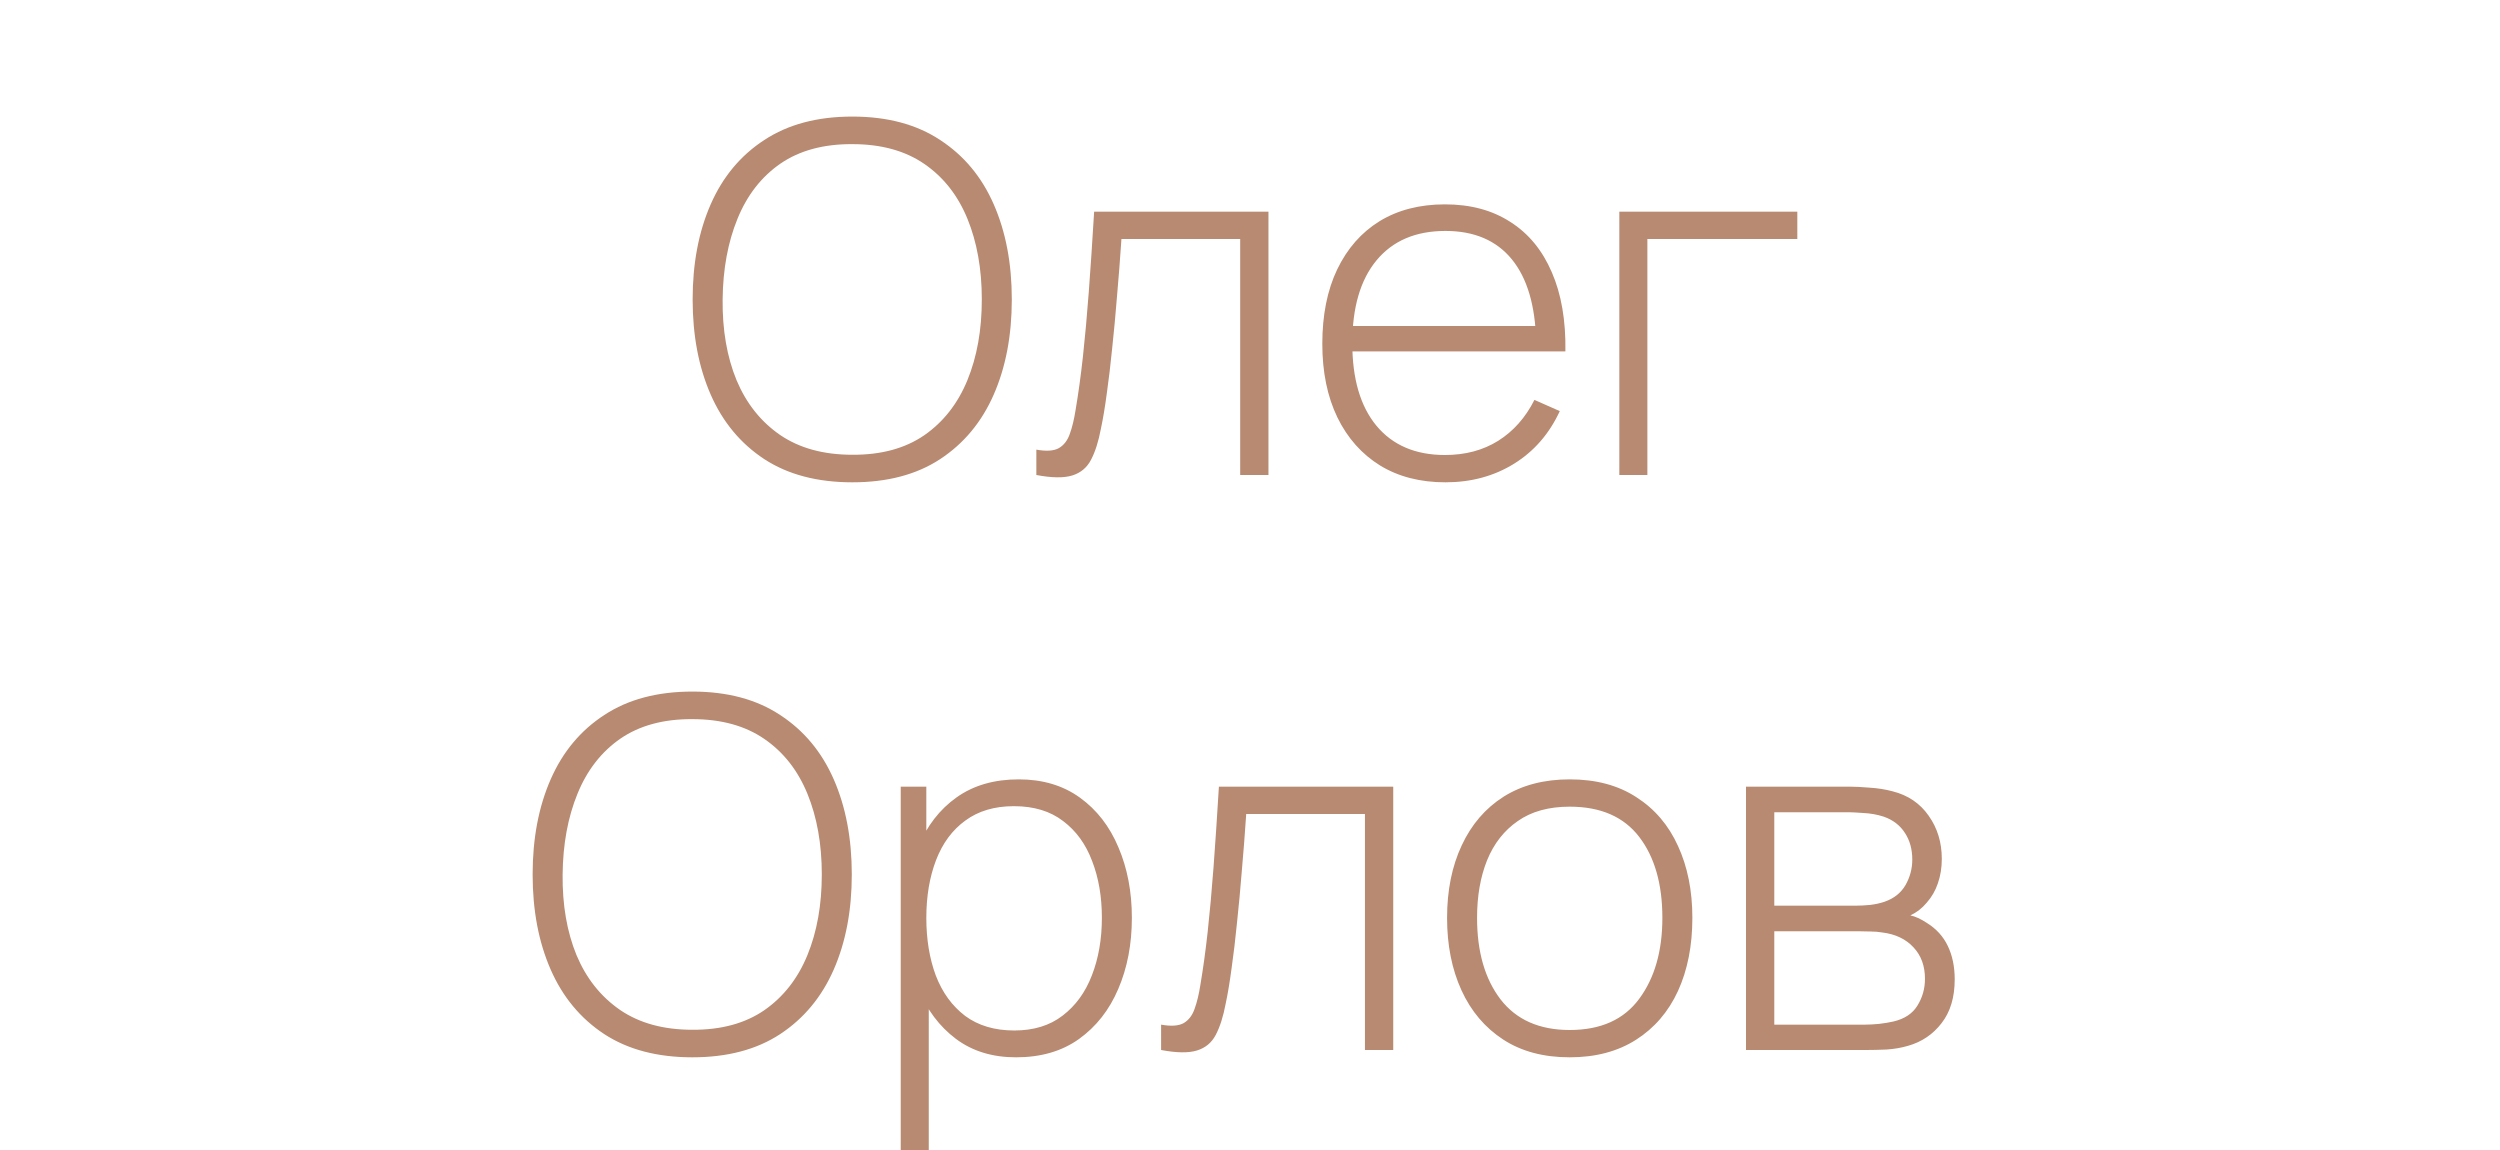 <?xml version="1.0" encoding="UTF-8"?> <svg xmlns="http://www.w3.org/2000/svg" width="200" height="92" viewBox="0 0 200 92" fill="none"><g clip-path="url(#clip0_129_247)"><path d="M68.187 38.585C65.391 38.585 63.044 37.968 61.145 36.732C59.247 35.484 57.816 33.761 56.854 31.563C55.892 29.365 55.411 26.83 55.411 23.956C55.411 21.082 55.892 18.546 56.854 16.349C57.816 14.151 59.247 12.434 61.145 11.199C63.044 9.951 65.391 9.326 68.187 9.326C70.983 9.326 73.324 9.951 75.209 11.199C77.108 12.434 78.538 14.151 79.5 16.349C80.463 18.546 80.944 21.082 80.944 23.956C80.944 26.83 80.463 29.365 79.5 31.563C78.538 33.761 77.108 35.484 75.209 36.732C73.324 37.968 70.983 38.585 68.187 38.585ZM68.187 36.381C70.489 36.394 72.407 35.874 73.941 34.821C75.476 33.754 76.627 32.285 77.394 30.412C78.161 28.54 78.545 26.387 78.545 23.956C78.545 21.524 78.161 19.372 77.394 17.499C76.627 15.627 75.476 14.164 73.941 13.111C72.407 12.057 70.489 11.531 68.187 11.531C65.885 11.518 63.967 12.038 62.433 13.091C60.911 14.144 59.767 15.614 59 17.499C58.233 19.372 57.836 21.524 57.81 23.956C57.784 26.387 58.154 28.54 58.922 30.412C59.702 32.272 60.866 33.735 62.413 34.801C63.961 35.854 65.885 36.381 68.187 36.381ZM82.908 38V35.971C83.701 36.114 84.299 36.075 84.702 35.854C85.106 35.62 85.398 35.243 85.58 34.723C85.775 34.19 85.931 33.546 86.048 32.792C86.269 31.492 86.464 30.074 86.633 28.54C86.802 26.992 86.959 25.269 87.102 23.371C87.245 21.459 87.388 19.313 87.531 16.934H101.477V38H99.215V19.118H89.715C89.611 20.679 89.494 22.194 89.364 23.663C89.247 25.133 89.117 26.531 88.974 27.857C88.844 29.17 88.701 30.373 88.545 31.465C88.402 32.545 88.246 33.481 88.077 34.274C87.882 35.315 87.615 36.153 87.277 36.791C86.952 37.415 86.451 37.831 85.775 38.039C85.099 38.247 84.143 38.234 82.908 38ZM115.635 38.585C113.619 38.585 111.877 38.136 110.407 37.239C108.938 36.329 107.8 35.048 106.994 33.397C106.188 31.732 105.785 29.768 105.785 27.506C105.785 25.204 106.181 23.221 106.974 21.557C107.781 19.879 108.912 18.592 110.368 17.694C111.838 16.797 113.58 16.349 115.596 16.349C117.638 16.349 119.38 16.817 120.824 17.753C122.28 18.676 123.385 20.016 124.14 21.771C124.907 23.527 125.271 25.64 125.232 28.11H122.891V27.33C122.826 24.443 122.176 22.246 120.941 20.737C119.705 19.229 117.937 18.475 115.635 18.475C113.255 18.475 111.415 19.261 110.115 20.835C108.827 22.395 108.184 24.606 108.184 27.467C108.184 30.302 108.827 32.499 110.115 34.06C111.415 35.62 113.242 36.401 115.596 36.401C117.221 36.401 118.639 36.023 119.848 35.269C121.071 34.502 122.039 33.41 122.755 31.992L124.783 32.889C123.938 34.71 122.716 36.114 121.116 37.103C119.517 38.091 117.69 38.585 115.635 38.585ZM107.325 28.11V26.082H123.964V28.11H107.325ZM129.547 38V16.934H143.786V19.118H131.79V38H129.547ZM55.386 84.585C52.59 84.585 50.243 83.968 48.345 82.732C46.446 81.484 45.016 79.761 44.053 77.563C43.091 75.365 42.61 72.83 42.61 69.956C42.61 67.082 43.091 64.546 44.053 62.349C45.016 60.151 46.446 58.434 48.345 57.199C50.243 55.951 52.59 55.326 55.386 55.326C58.182 55.326 60.523 55.951 62.408 57.199C64.307 58.434 65.737 60.151 66.7 62.349C67.662 64.546 68.143 67.082 68.143 69.956C68.143 72.83 67.662 75.365 66.7 77.563C65.737 79.761 64.307 81.484 62.408 82.732C60.523 83.968 58.182 84.585 55.386 84.585ZM55.386 82.381C57.688 82.394 59.606 81.874 61.141 80.82C62.675 79.754 63.826 78.285 64.593 76.412C65.36 74.54 65.744 72.388 65.744 69.956C65.744 67.524 65.36 65.372 64.593 63.499C63.826 61.627 62.675 60.164 61.141 59.111C59.606 58.057 57.688 57.531 55.386 57.531C53.085 57.518 51.167 58.038 49.632 59.091C48.111 60.144 46.966 61.614 46.199 63.499C45.432 65.372 45.035 67.524 45.009 69.956C44.983 72.388 45.354 74.54 46.121 76.412C46.901 78.272 48.065 79.735 49.613 80.801C51.16 81.854 53.085 82.381 55.386 82.381ZM81.284 84.585C79.385 84.585 77.779 84.091 76.466 83.103C75.153 82.114 74.151 80.781 73.462 79.104C72.773 77.427 72.428 75.534 72.428 73.428C72.428 71.308 72.773 69.416 73.462 67.752C74.151 66.074 75.172 64.754 76.525 63.792C77.877 62.83 79.535 62.349 81.499 62.349C83.41 62.349 85.042 62.836 86.394 63.812C87.747 64.787 88.774 66.113 89.476 67.791C90.192 69.468 90.549 71.347 90.549 73.428C90.549 75.534 90.185 77.433 89.457 79.124C88.742 80.801 87.695 82.134 86.317 83.122C84.951 84.097 83.274 84.585 81.284 84.585ZM72.058 93.363V62.934H74.106V79.163H74.301V93.363H72.058ZM81.147 82.439C82.695 82.439 83.982 82.043 85.01 81.25C86.05 80.456 86.83 79.384 87.35 78.031C87.883 76.666 88.15 75.131 88.15 73.428C88.15 71.737 87.89 70.222 87.37 68.883C86.863 67.531 86.089 66.464 85.049 65.684C84.021 64.891 82.708 64.494 81.108 64.494C79.561 64.494 78.267 64.878 77.227 65.645C76.186 66.399 75.406 67.453 74.886 68.805C74.366 70.157 74.106 71.698 74.106 73.428C74.106 75.144 74.359 76.685 74.867 78.051C75.387 79.403 76.167 80.476 77.207 81.269C78.261 82.049 79.574 82.439 81.147 82.439ZM92.889 84V81.971C93.683 82.114 94.281 82.075 94.684 81.854C95.087 81.62 95.38 81.243 95.562 80.723C95.757 80.19 95.913 79.546 96.03 78.792C96.251 77.492 96.446 76.074 96.615 74.54C96.784 72.992 96.94 71.269 97.083 69.371C97.226 67.459 97.369 65.313 97.512 62.934H111.459V84H109.196V65.118H99.697C99.593 66.679 99.476 68.194 99.346 69.663C99.229 71.133 99.099 72.531 98.956 73.857C98.826 75.17 98.683 76.373 98.526 77.466C98.383 78.545 98.227 79.481 98.058 80.274C97.863 81.315 97.597 82.153 97.259 82.791C96.934 83.415 96.433 83.831 95.757 84.039C95.081 84.247 94.125 84.234 92.889 84ZM125.577 84.585C123.484 84.585 121.709 84.111 120.252 83.161C118.796 82.212 117.684 80.899 116.917 79.221C116.15 77.544 115.766 75.612 115.766 73.428C115.766 71.23 116.156 69.299 116.936 67.635C117.717 65.957 118.835 64.657 120.291 63.733C121.761 62.81 123.523 62.349 125.577 62.349C127.671 62.349 129.446 62.823 130.903 63.772C132.372 64.709 133.484 66.009 134.238 67.674C135.005 69.338 135.389 71.256 135.389 73.428C135.389 75.651 135.005 77.602 134.238 79.28C133.471 80.944 132.353 82.245 130.883 83.181C129.414 84.117 127.645 84.585 125.577 84.585ZM125.577 82.4C128.061 82.4 129.914 81.568 131.137 79.904C132.372 78.239 132.99 76.081 132.99 73.428C132.99 70.723 132.372 68.564 131.137 66.952C129.901 65.339 128.048 64.533 125.577 64.533C123.9 64.533 122.515 64.917 121.423 65.684C120.33 66.438 119.511 67.485 118.965 68.825C118.432 70.151 118.165 71.685 118.165 73.428C118.165 76.133 118.789 78.304 120.038 79.943C121.299 81.581 123.146 82.4 125.577 82.4ZM139.68 84V62.934H148.048C148.413 62.934 148.913 62.96 149.55 63.012C150.201 63.051 150.818 63.148 151.404 63.304C152.639 63.616 153.601 64.267 154.29 65.255C154.993 66.243 155.344 67.394 155.344 68.707C155.344 69.41 155.24 70.06 155.032 70.658C154.837 71.243 154.537 71.763 154.134 72.219C153.952 72.439 153.744 72.641 153.51 72.823C153.276 72.992 153.048 73.129 152.827 73.233C153.218 73.311 153.66 73.512 154.154 73.838C154.908 74.306 155.467 74.923 155.831 75.691C156.195 76.458 156.377 77.342 156.377 78.343C156.377 79.787 156.026 80.957 155.324 81.854C154.635 82.752 153.738 83.356 152.632 83.668C152.099 83.824 151.534 83.922 150.935 83.961C150.337 83.987 149.791 84 149.297 84H139.68ZM141.943 81.971H149.238C149.511 81.971 149.869 81.952 150.311 81.913C150.753 81.861 151.143 81.796 151.482 81.718C152.366 81.51 153.003 81.087 153.393 80.45C153.796 79.8 153.998 79.085 153.998 78.304C153.998 77.277 153.692 76.438 153.081 75.788C152.47 75.125 151.638 74.728 150.584 74.598C150.285 74.546 149.967 74.52 149.628 74.52C149.303 74.507 148.998 74.501 148.712 74.501H141.943V81.971ZM141.943 72.453H148.497C148.809 72.453 149.18 72.433 149.609 72.394C150.038 72.342 150.422 72.257 150.76 72.141C151.514 71.88 152.073 71.438 152.437 70.814C152.801 70.177 152.983 69.494 152.983 68.766C152.983 67.947 152.788 67.238 152.398 66.64C152.008 66.029 151.443 65.593 150.701 65.333C150.181 65.164 149.635 65.066 149.063 65.04C148.504 65.001 148.153 64.982 148.009 64.982H141.943V72.453Z" fill="#B78A71"></path></g><defs><clipPath id="clip0_129_247"><rect width="200" height="92" fill="white"></rect></clipPath></defs></svg> 
